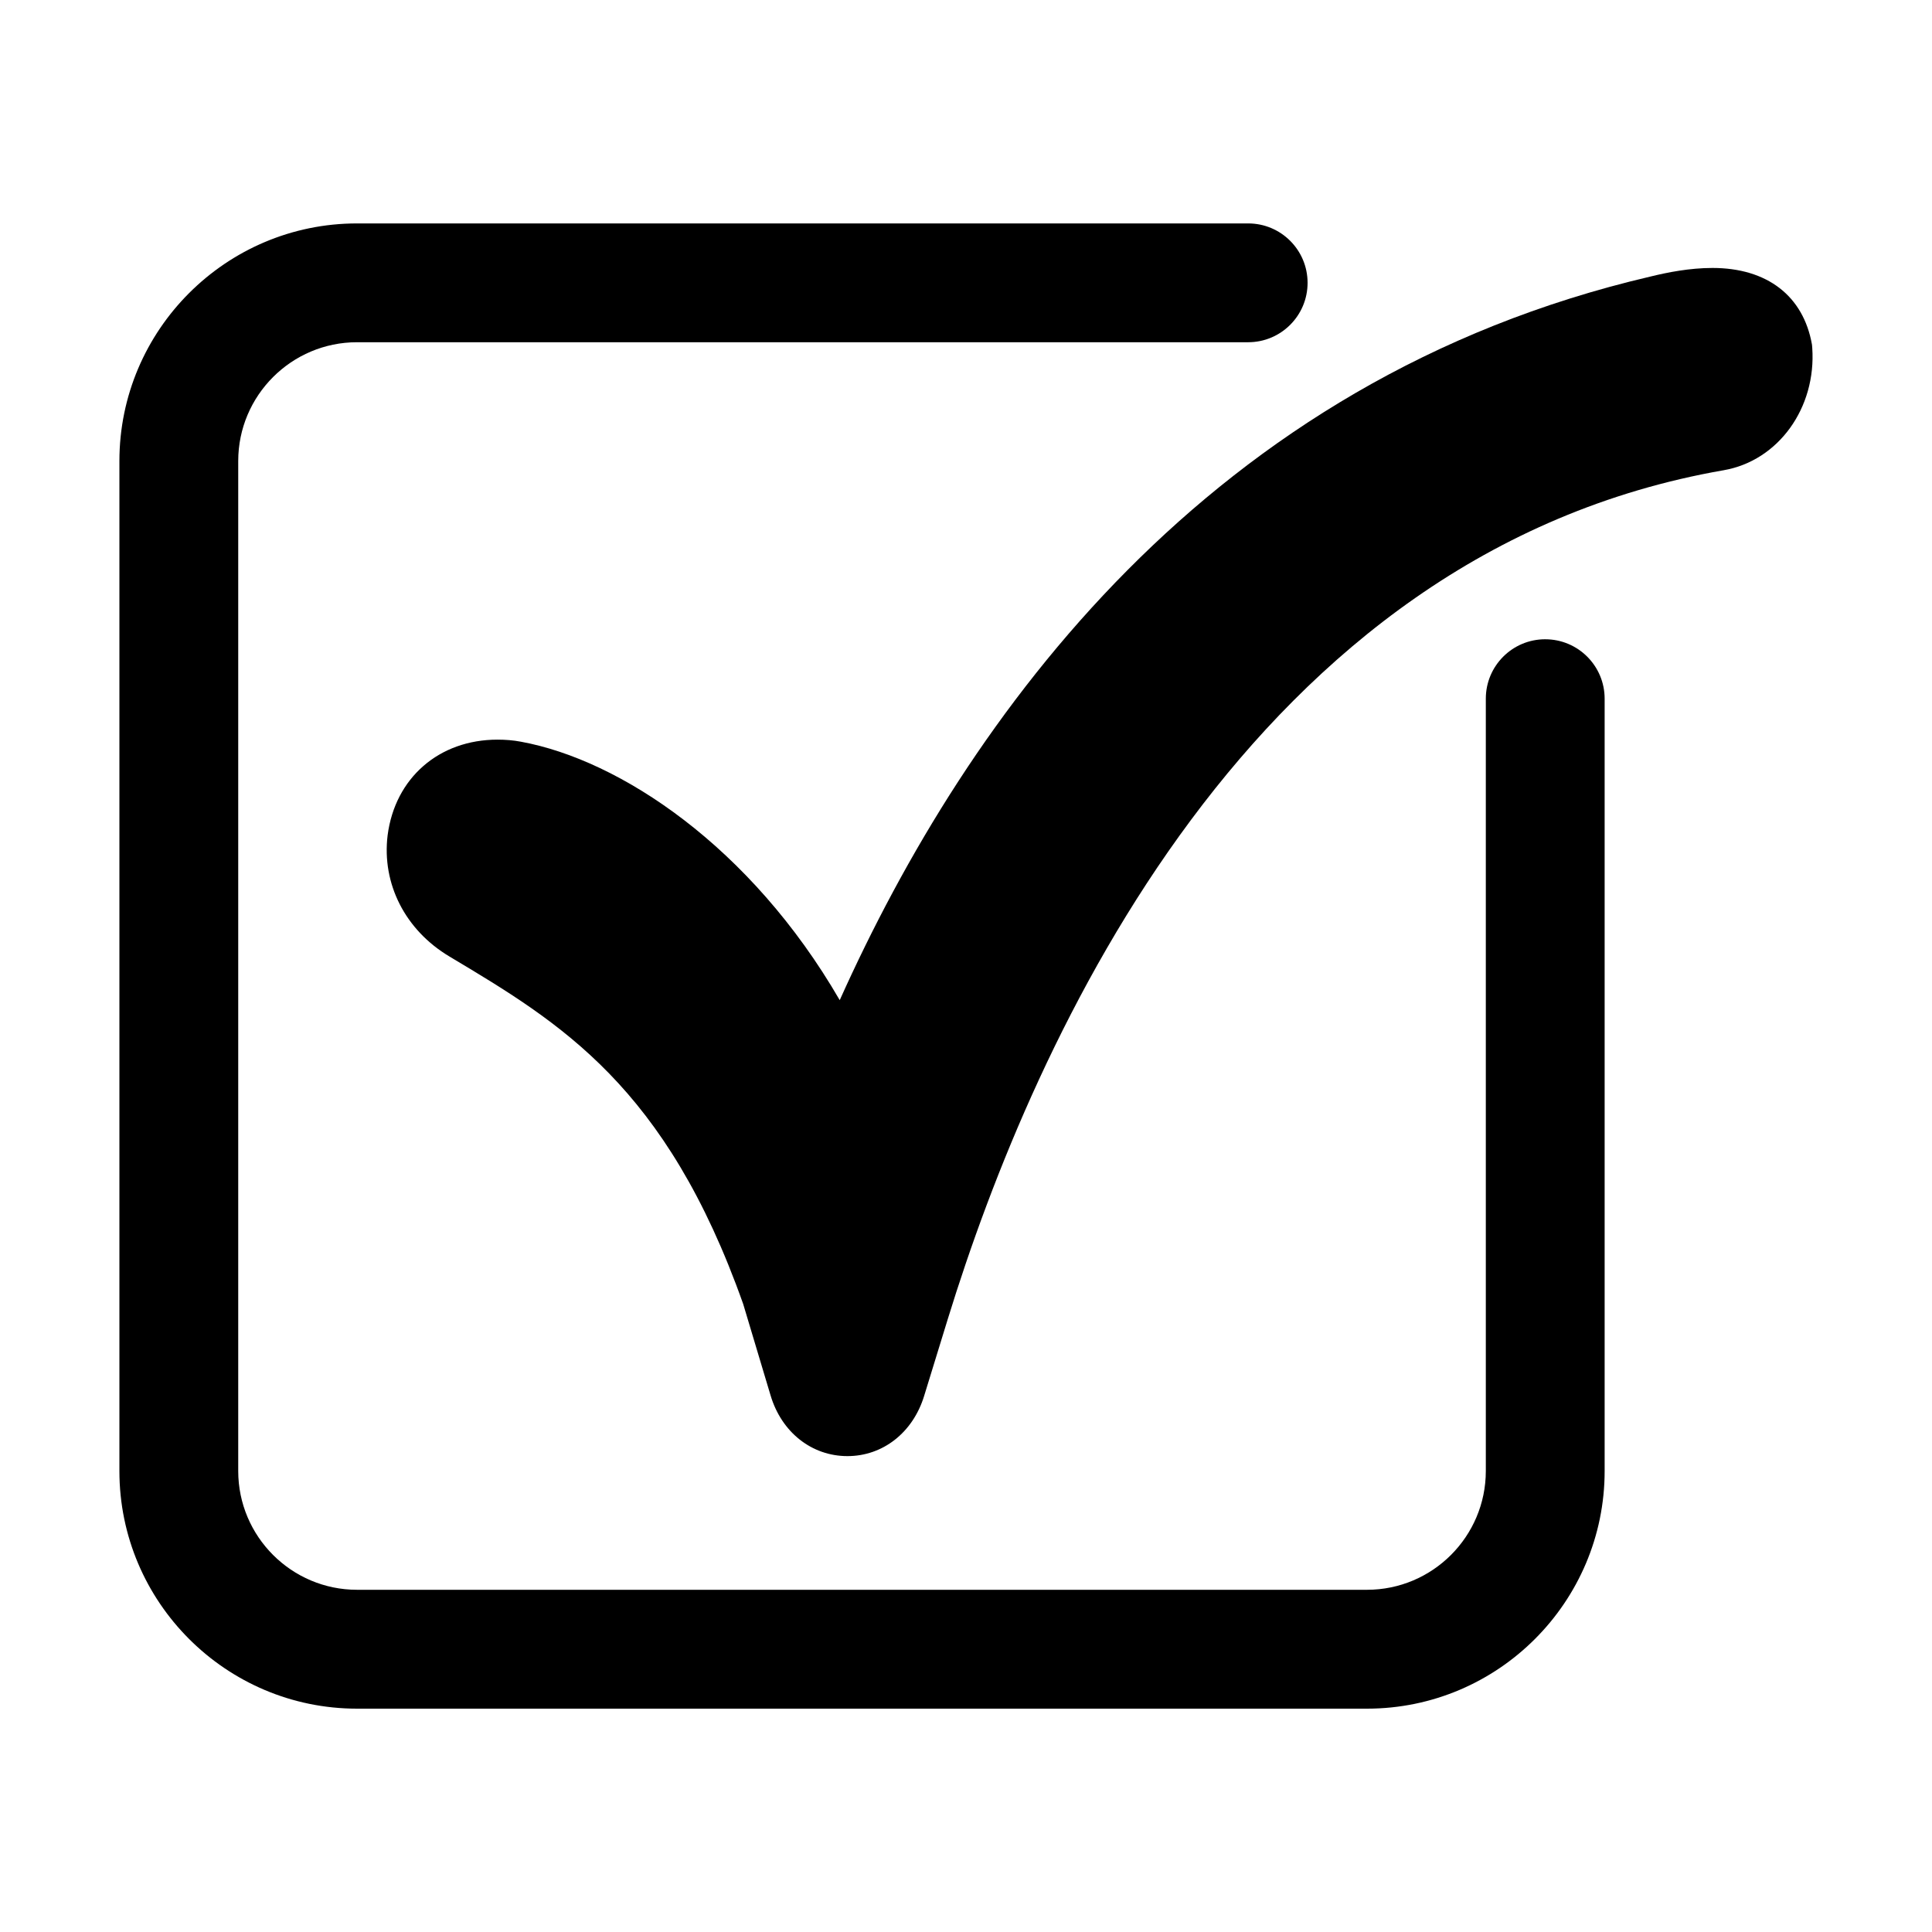 <?xml version="1.0" encoding="UTF-8"?>
<!-- Uploaded to: SVG Repo, www.svgrepo.com, Generator: SVG Repo Mixer Tools -->
<svg fill="#000000" width="800px" height="800px" version="1.1" viewBox="144 144 512 512" xmlns="http://www.w3.org/2000/svg">
 <g>
  <path d="m624.19 235.32c-2.281-12.91-11.887-20.309-26.371-20.309-6.062 0-11.965 1.18-16.453 2.281-116.98 27.316-180.9 116.19-214.83 191.76-23.617-40.777-58.254-63.684-84.469-68.488-2.047-0.395-4.172-0.551-6.219-0.551-15.508 0-27.16 10.156-29.125 25.348-1.574 12.832 4.644 25.113 16.375 32.117 29.52 17.633 57.387 34.32 77.855 92.102l7.242 24.168c2.914 9.84 10.941 16.137 20.387 16.137 9.367 0 17.32-6.219 20.309-15.902l6.297-20.469c22.984-74.625 80.375-203.1 205.62-224.9 14.484-2.519 24.562-16.531 23.457-32.434 0.004-0.309-0.074-0.547-0.074-0.859z"/>
  <path d="m553.5 313.41c-8.695 0-15.742 7.051-15.742 15.742v204.67c0 17.367-14.125 31.488-31.488 31.488h-267.65c-17.363 0-31.488-14.121-31.488-31.488v-267.64c0-17.367 14.125-31.488 31.488-31.488h236.16c8.695 0 15.742-7.051 15.742-15.742 0-8.695-7.051-15.742-15.742-15.742h-236.16c-34.723 0-62.977 28.25-62.977 62.977v267.65c0 34.723 28.25 62.977 62.977 62.977h267.65c34.723 0 62.977-28.25 62.977-62.977v-204.68c0-8.691-7.051-15.742-15.746-15.742z"/>
 </g>
</svg>